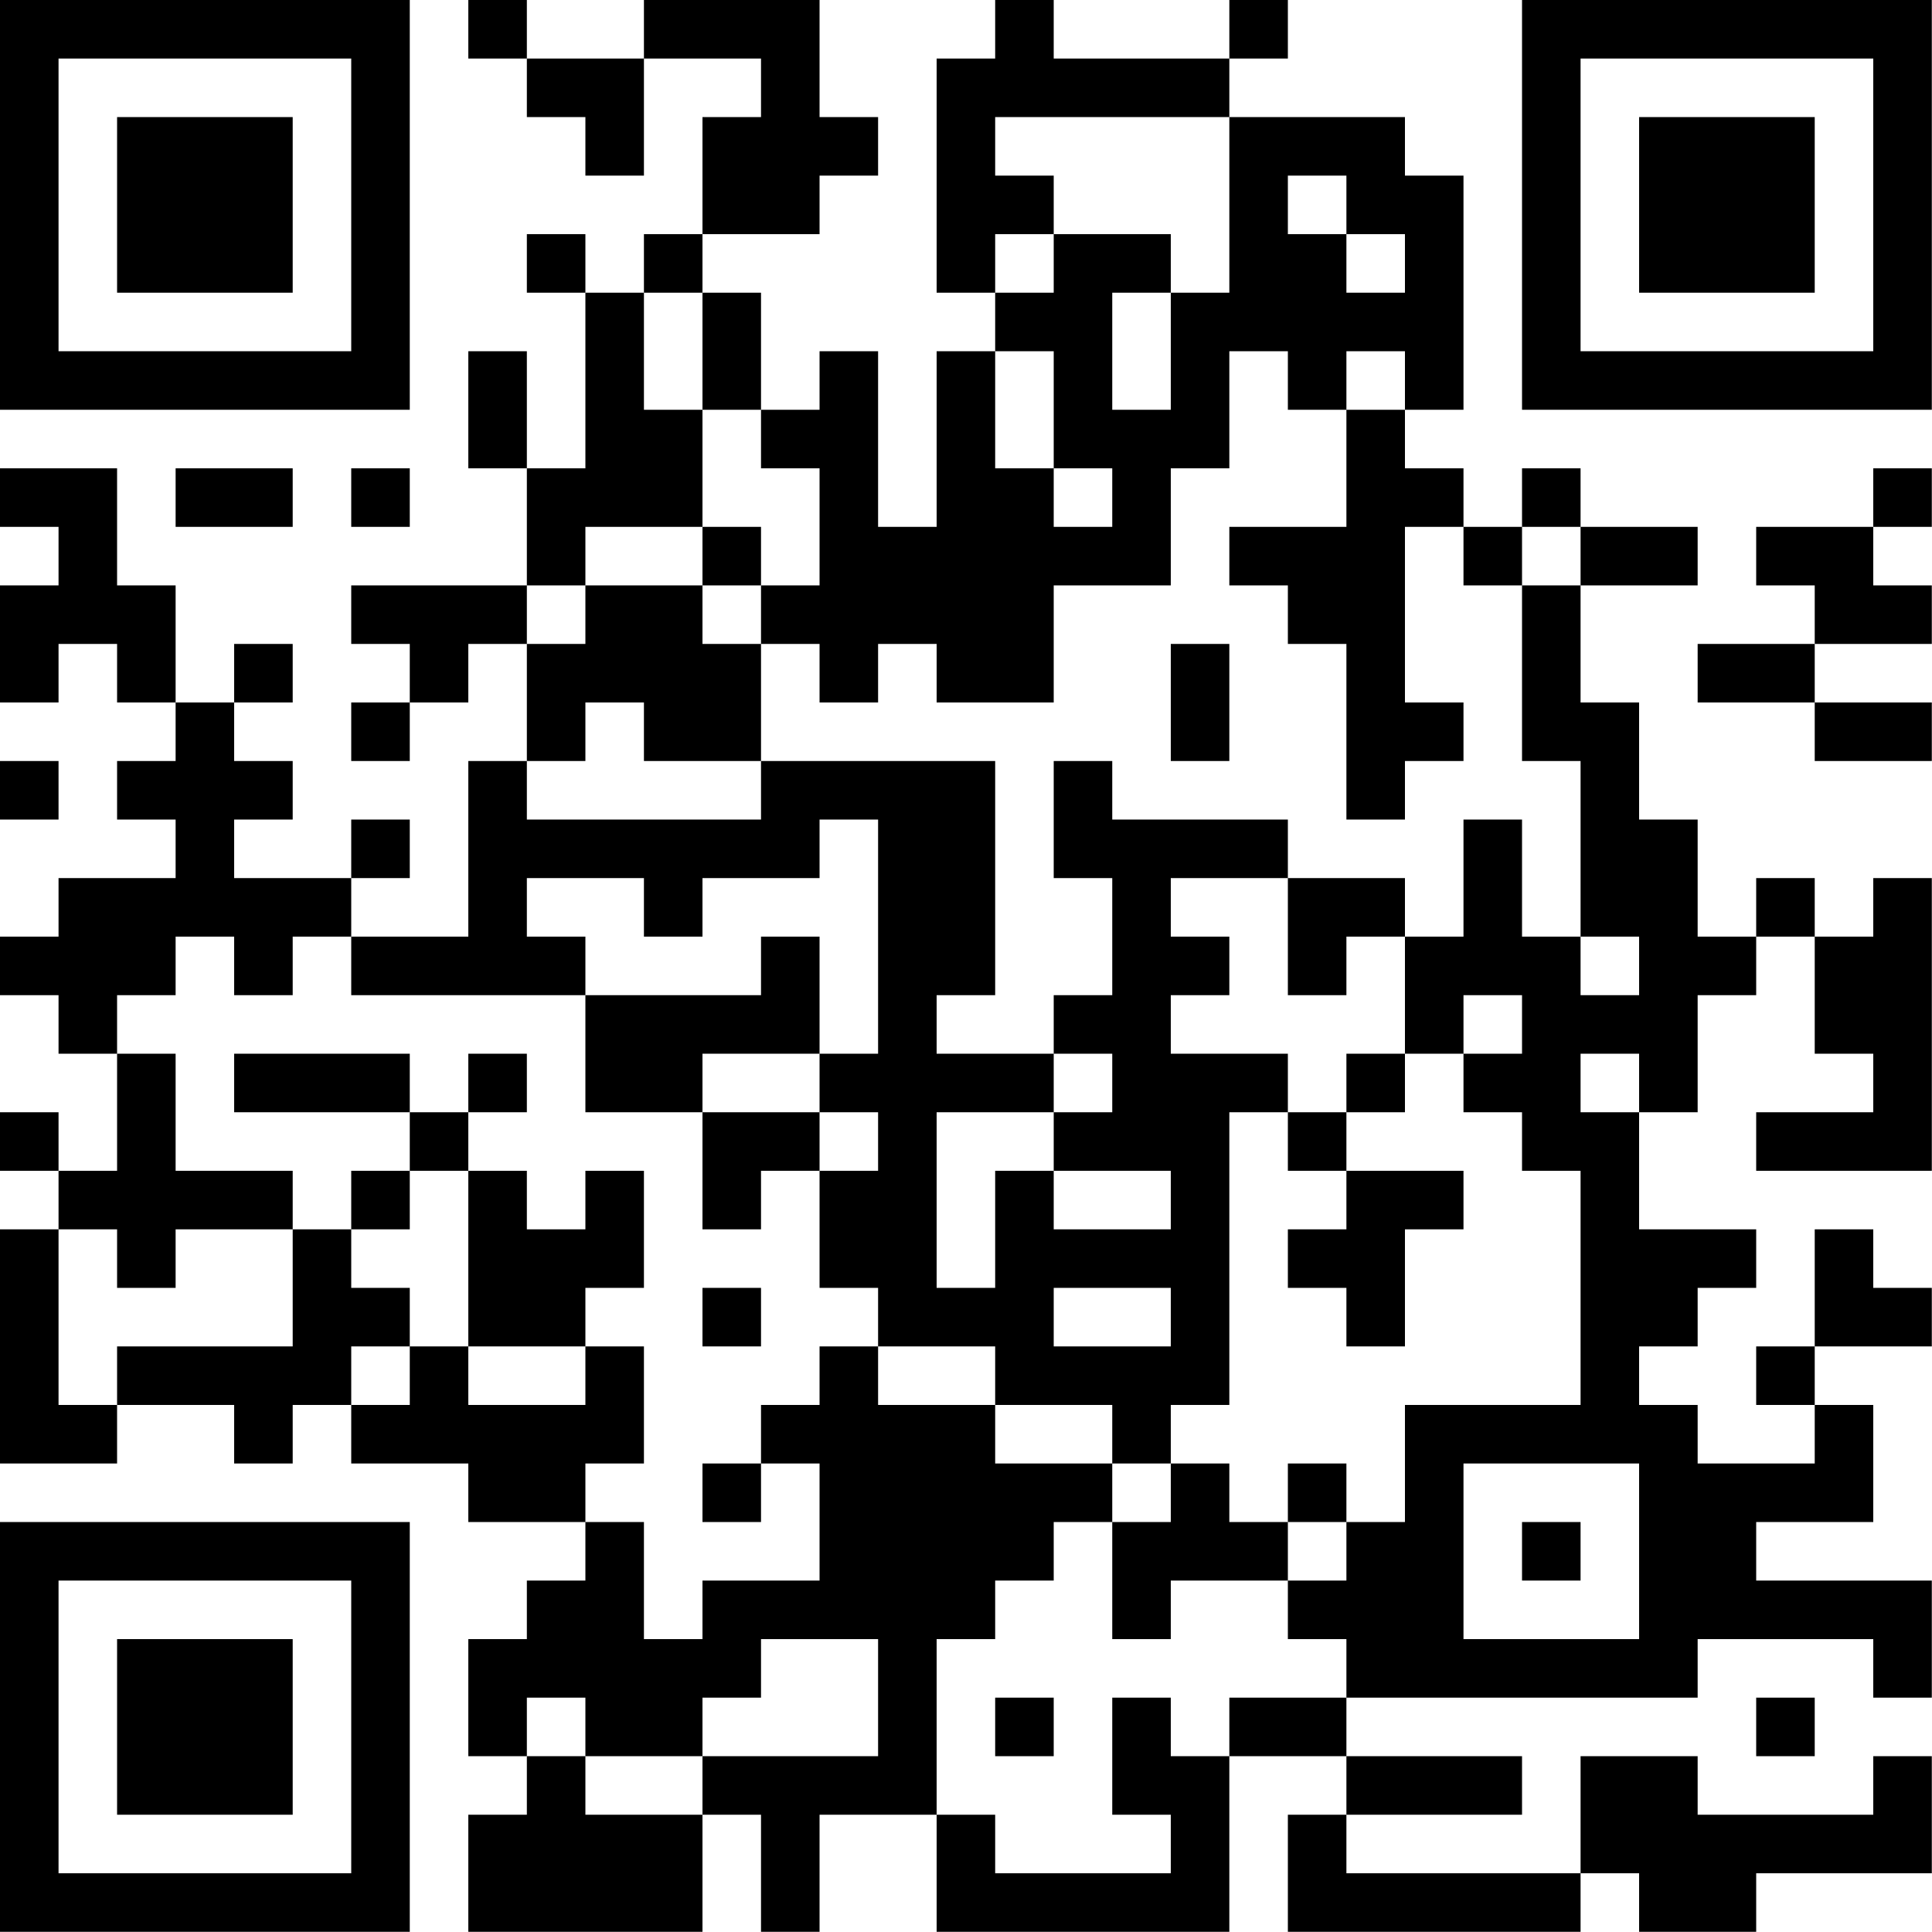 <?xml version="1.0" encoding="UTF-8"?>
<svg xmlns="http://www.w3.org/2000/svg" version="1.1" width="100" height="100" viewBox="0 0 100 100"><rect x="0" y="0" width="100" height="100" fill="#ffffff"/><g transform="scale(3.03)"><g transform="translate(0,0)"><path fill-rule="evenodd" d="M8 0L8 1L9 1L9 2L10 2L10 3L11 3L11 1L13 1L13 2L12 2L12 4L11 4L11 5L10 5L10 4L9 4L9 5L10 5L10 8L9 8L9 6L8 6L8 8L9 8L9 10L6 10L6 11L7 11L7 12L6 12L6 13L7 13L7 12L8 12L8 11L9 11L9 13L8 13L8 16L6 16L6 15L7 15L7 14L6 14L6 15L4 15L4 14L5 14L5 13L4 13L4 12L5 12L5 11L4 11L4 12L3 12L3 10L2 10L2 8L0 8L0 9L1 9L1 10L0 10L0 12L1 12L1 11L2 11L2 12L3 12L3 13L2 13L2 14L3 14L3 15L1 15L1 16L0 16L0 17L1 17L1 18L2 18L2 20L1 20L1 19L0 19L0 20L1 20L1 21L0 21L0 25L2 25L2 24L4 24L4 25L5 25L5 24L6 24L6 25L8 25L8 26L10 26L10 27L9 27L9 28L8 28L8 30L9 30L9 31L8 31L8 33L12 33L12 31L13 31L13 33L14 33L14 31L16 31L16 33L21 33L21 30L23 30L23 31L22 31L22 33L27 33L27 32L28 32L28 33L30 33L30 32L33 32L33 30L32 30L32 31L29 31L29 30L27 30L27 32L23 32L23 31L26 31L26 30L23 30L23 29L29 29L29 28L32 28L32 29L33 29L33 27L30 27L30 26L32 26L32 24L31 24L31 23L33 23L33 22L32 22L32 21L31 21L31 23L30 23L30 24L31 24L31 25L29 25L29 24L28 24L28 23L29 23L29 22L30 22L30 21L28 21L28 19L29 19L29 17L30 17L30 16L31 16L31 18L32 18L32 19L30 19L30 20L33 20L33 15L32 15L32 16L31 16L31 15L30 15L30 16L29 16L29 14L28 14L28 12L27 12L27 10L29 10L29 9L27 9L27 8L26 8L26 9L25 9L25 8L24 8L24 7L25 7L25 3L24 3L24 2L21 2L21 1L22 1L22 0L21 0L21 1L18 1L18 0L17 0L17 1L16 1L16 5L17 5L17 6L16 6L16 9L15 9L15 6L14 6L14 7L13 7L13 5L12 5L12 4L14 4L14 3L15 3L15 2L14 2L14 0L11 0L11 1L9 1L9 0ZM17 2L17 3L18 3L18 4L17 4L17 5L18 5L18 4L20 4L20 5L19 5L19 7L20 7L20 5L21 5L21 2ZM22 3L22 4L23 4L23 5L24 5L24 4L23 4L23 3ZM11 5L11 7L12 7L12 9L10 9L10 10L9 10L9 11L10 11L10 10L12 10L12 11L13 11L13 13L11 13L11 12L10 12L10 13L9 13L9 14L13 14L13 13L17 13L17 17L16 17L16 18L18 18L18 19L16 19L16 22L17 22L17 20L18 20L18 21L20 21L20 20L18 20L18 19L19 19L19 18L18 18L18 17L19 17L19 15L18 15L18 13L19 13L19 14L22 14L22 15L20 15L20 16L21 16L21 17L20 17L20 18L22 18L22 19L21 19L21 24L20 24L20 25L19 25L19 24L17 24L17 23L15 23L15 22L14 22L14 20L15 20L15 19L14 19L14 18L15 18L15 14L14 14L14 15L12 15L12 16L11 16L11 15L9 15L9 16L10 16L10 17L6 17L6 16L5 16L5 17L4 17L4 16L3 16L3 17L2 17L2 18L3 18L3 20L5 20L5 21L3 21L3 22L2 22L2 21L1 21L1 24L2 24L2 23L5 23L5 21L6 21L6 22L7 22L7 23L6 23L6 24L7 24L7 23L8 23L8 24L10 24L10 23L11 23L11 25L10 25L10 26L11 26L11 28L12 28L12 27L14 27L14 25L13 25L13 24L14 24L14 23L15 23L15 24L17 24L17 25L19 25L19 26L18 26L18 27L17 27L17 28L16 28L16 31L17 31L17 32L20 32L20 31L19 31L19 29L20 29L20 30L21 30L21 29L23 29L23 28L22 28L22 27L23 27L23 26L24 26L24 24L27 24L27 20L26 20L26 19L25 19L25 18L26 18L26 17L25 17L25 18L24 18L24 16L25 16L25 14L26 14L26 16L27 16L27 17L28 17L28 16L27 16L27 13L26 13L26 10L27 10L27 9L26 9L26 10L25 10L25 9L24 9L24 12L25 12L25 13L24 13L24 14L23 14L23 11L22 11L22 10L21 10L21 9L23 9L23 7L24 7L24 6L23 6L23 7L22 7L22 6L21 6L21 8L20 8L20 10L18 10L18 12L16 12L16 11L15 11L15 12L14 12L14 11L13 11L13 10L14 10L14 8L13 8L13 7L12 7L12 5ZM17 6L17 8L18 8L18 9L19 9L19 8L18 8L18 6ZM3 8L3 9L5 9L5 8ZM6 8L6 9L7 9L7 8ZM32 8L32 9L30 9L30 10L31 10L31 11L29 11L29 12L31 12L31 13L33 13L33 12L31 12L31 11L33 11L33 10L32 10L32 9L33 9L33 8ZM12 9L12 10L13 10L13 9ZM20 11L20 13L21 13L21 11ZM0 13L0 14L1 14L1 13ZM22 15L22 17L23 17L23 16L24 16L24 15ZM13 16L13 17L10 17L10 19L12 19L12 21L13 21L13 20L14 20L14 19L12 19L12 18L14 18L14 16ZM4 18L4 19L7 19L7 20L6 20L6 21L7 21L7 20L8 20L8 23L10 23L10 22L11 22L11 20L10 20L10 21L9 21L9 20L8 20L8 19L9 19L9 18L8 18L8 19L7 19L7 18ZM23 18L23 19L22 19L22 20L23 20L23 21L22 21L22 22L23 22L23 23L24 23L24 21L25 21L25 20L23 20L23 19L24 19L24 18ZM27 18L27 19L28 19L28 18ZM12 22L12 23L13 23L13 22ZM18 22L18 23L20 23L20 22ZM12 25L12 26L13 26L13 25ZM20 25L20 26L19 26L19 28L20 28L20 27L22 27L22 26L23 26L23 25L22 25L22 26L21 26L21 25ZM25 25L25 28L28 28L28 25ZM26 26L26 27L27 27L27 26ZM13 28L13 29L12 29L12 30L10 30L10 29L9 29L9 30L10 30L10 31L12 31L12 30L15 30L15 28ZM17 29L17 30L18 30L18 29ZM30 29L30 30L31 30L31 29ZM0 0L0 7L7 7L7 0ZM1 1L1 6L6 6L6 1ZM2 2L2 5L5 5L5 2ZM26 0L26 7L33 7L33 0ZM27 1L27 6L32 6L32 1ZM28 2L28 5L31 5L31 2ZM0 26L0 33L7 33L7 26ZM1 27L1 32L6 32L6 27ZM2 28L2 31L5 31L5 28Z" fill="#000000"/></g></g></svg>
